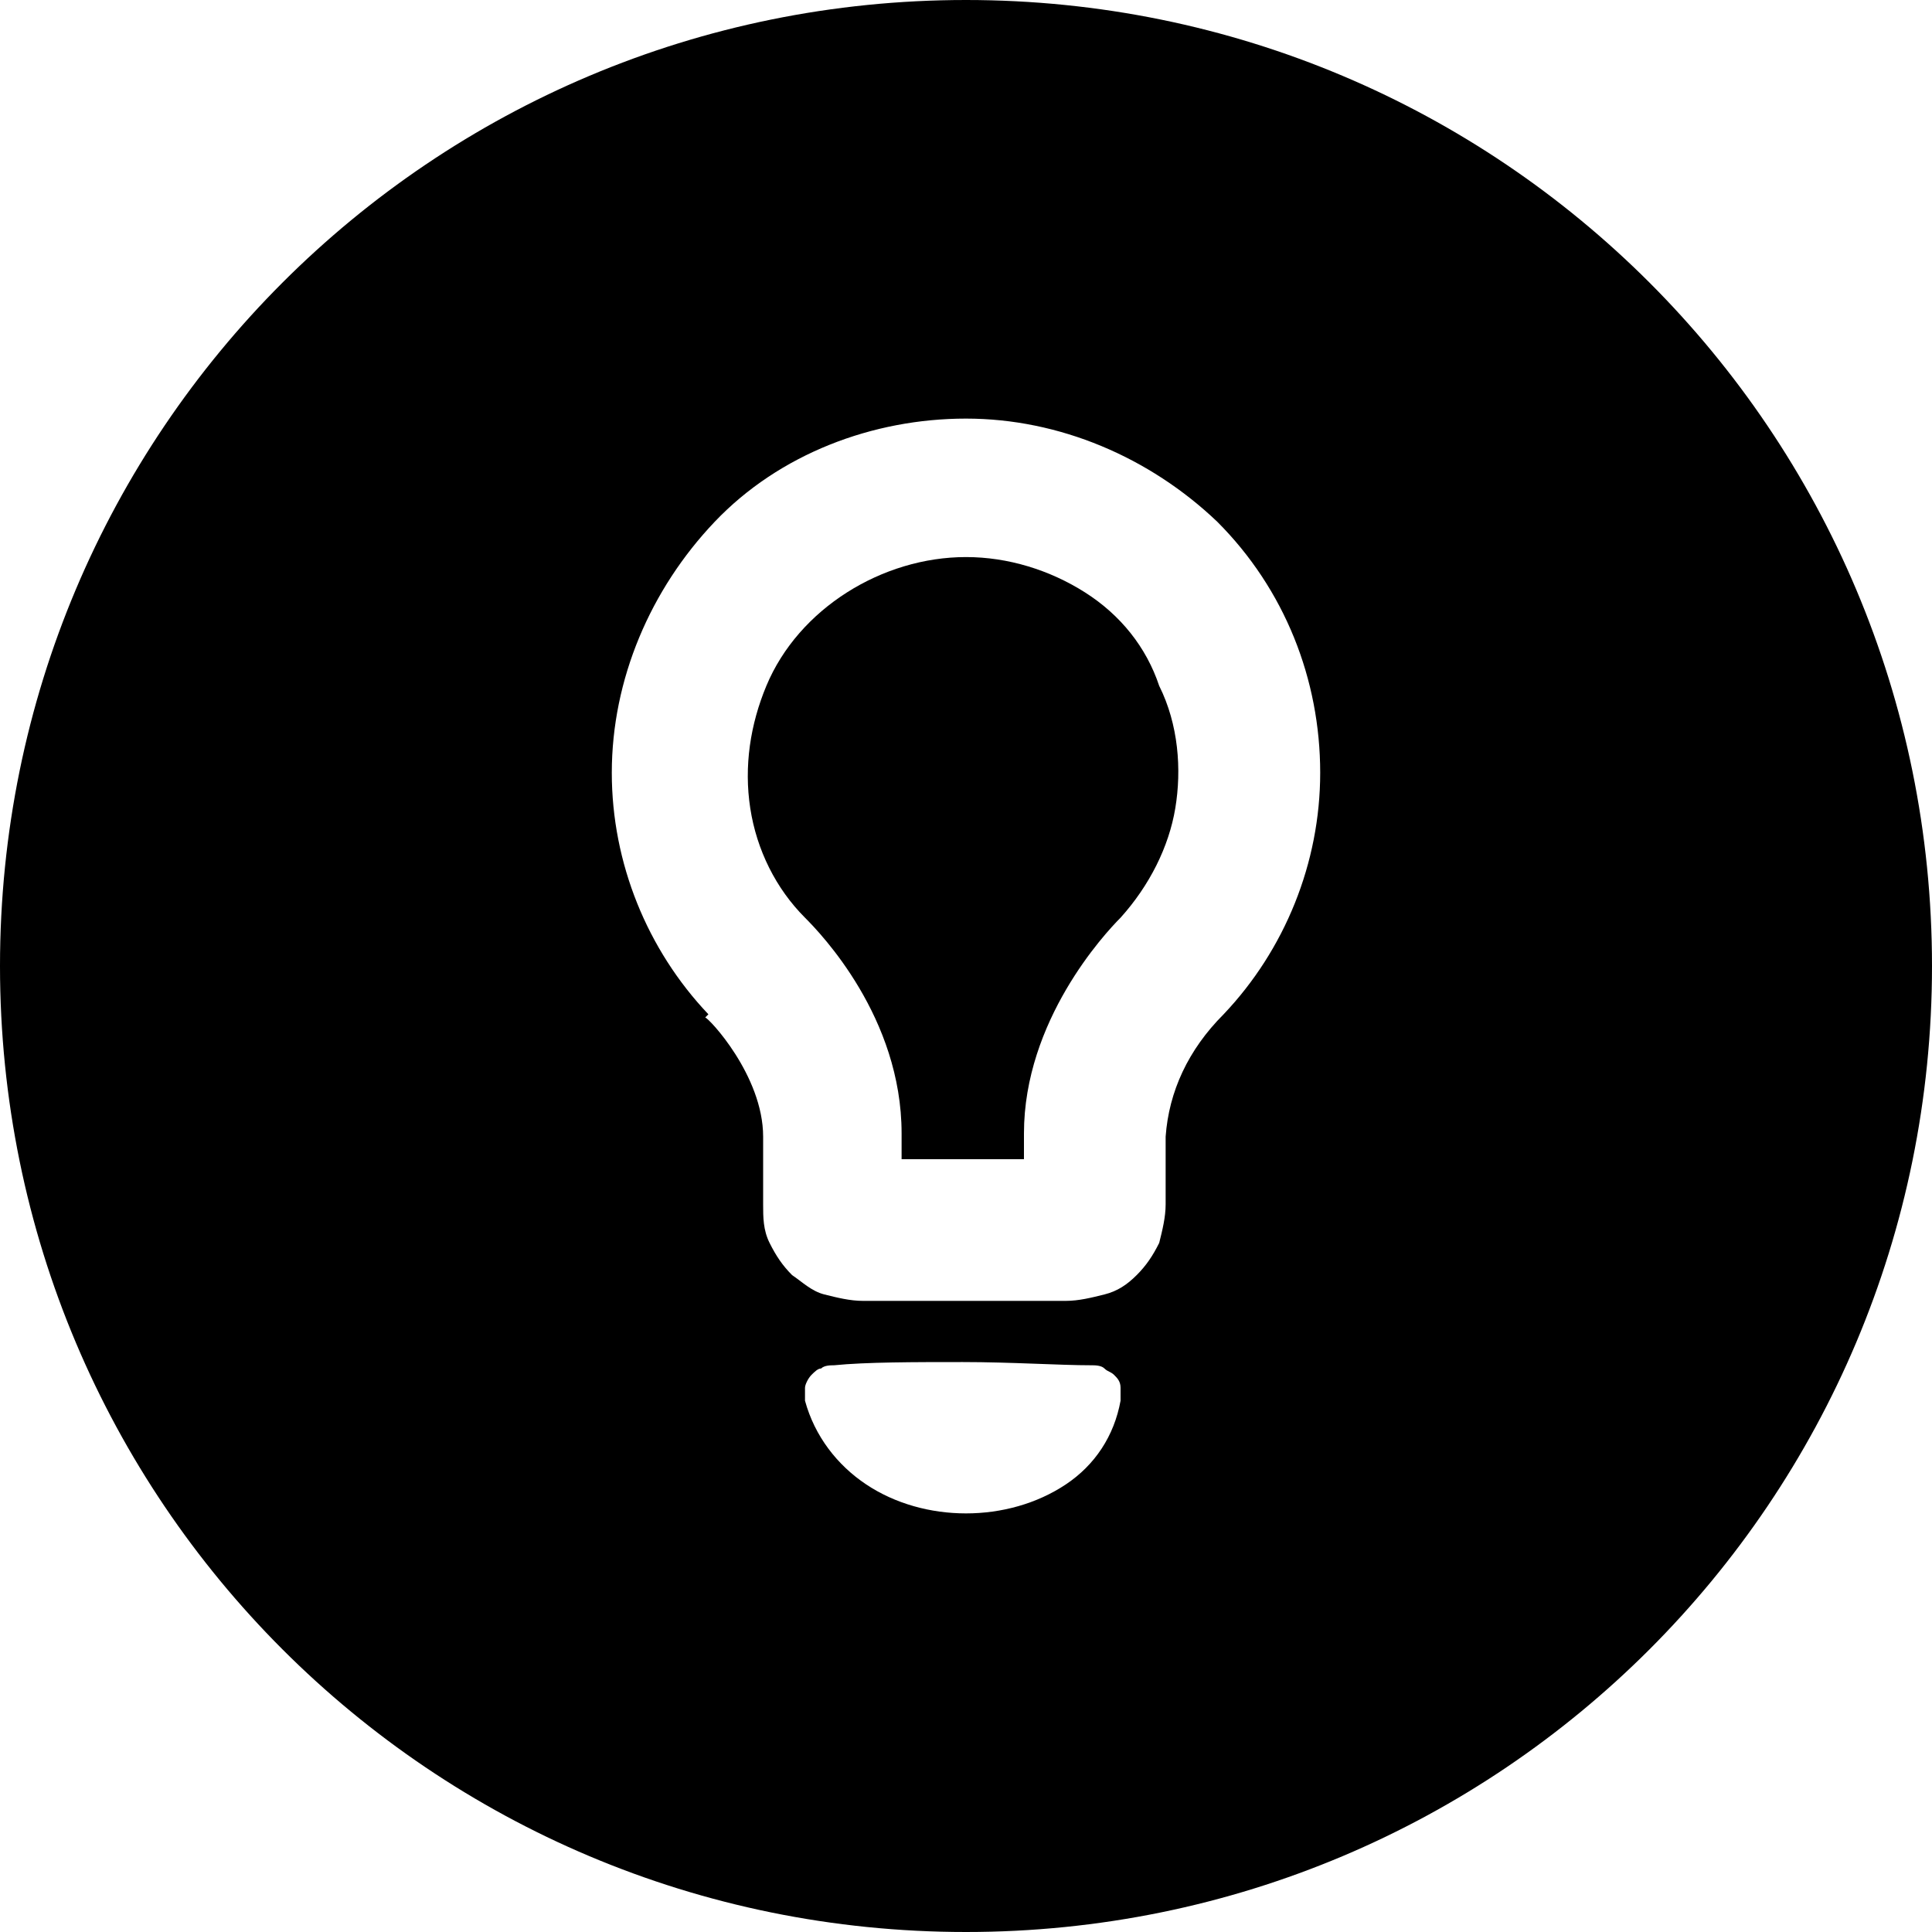 <svg width="60" height="60" fill="none" xmlns="http://www.w3.org/2000/svg"><path d="M33.7 18.4c-1.1-.7-2.4-1.1-3.7-1.1-1.3 0-2.6.4-3.7 1.1-1.1.7-2 1.7-2.5 2.9s-.7 2.5-.5 3.8c.2 1.3.8 2.5 1.7 3.4.5.5 3 3.1 3 6.7v.8h3.8v-.8c0-3.5 2.5-6.2 3-6.7.9-1 1.5-2.2 1.7-3.4.2-1.2.1-2.6-.5-3.8-.4-1.2-1.2-2.2-2.3-2.9z" fill="#000"/><path d="M30 0C13.4 0 0 13.4 0 30s13.4 30 30 30 30-13.4 30-30S46.6 0 30 0zm3.1 46.1c-.9.6-2 .9-3.1.9s-2.2-.3-3.1-.9c-.9-.6-1.6-1.5-1.9-2.6v-.4c0-.1.1-.3.2-.4.1-.1.2-.2.3-.2.1-.1.3-.1.4-.1 1-.1 2.5-.1 4-.1s3 .1 4 .1c.1 0 .3 0 .4.1.1.1.2.1.3.2.1.1.2.2.2.4v.4c-.2 1.1-.8 2-1.7 2.6zM38 31.5c-1.1 1.1-1.7 2.4-1.8 3.8v2.1c0 .4-.1.8-.2 1.2-.2.4-.4.7-.7 1-.3.3-.6.5-1 .6-.4.1-.8.2-1.2.2h-6.3c-.4 0-.8-.1-1.2-.2-.4-.1-.7-.4-1-.6-.3-.3-.5-.6-.7-1-.2-.4-.2-.8-.2-1.2v-2.1c0-1.9-1.7-3.7-1.8-3.7l.1-.1c-1.9-2-3-4.7-3-7.5 0-2.9 1.2-5.7 3.2-7.8 2-2.1 4.9-3.2 7.8-3.2 2.9 0 5.7 1.2 7.8 3.2 2.1 2.1 3.2 4.9 3.2 7.8 0 2.8-1.1 5.5-3 7.5z" fill="#000"/></svg>